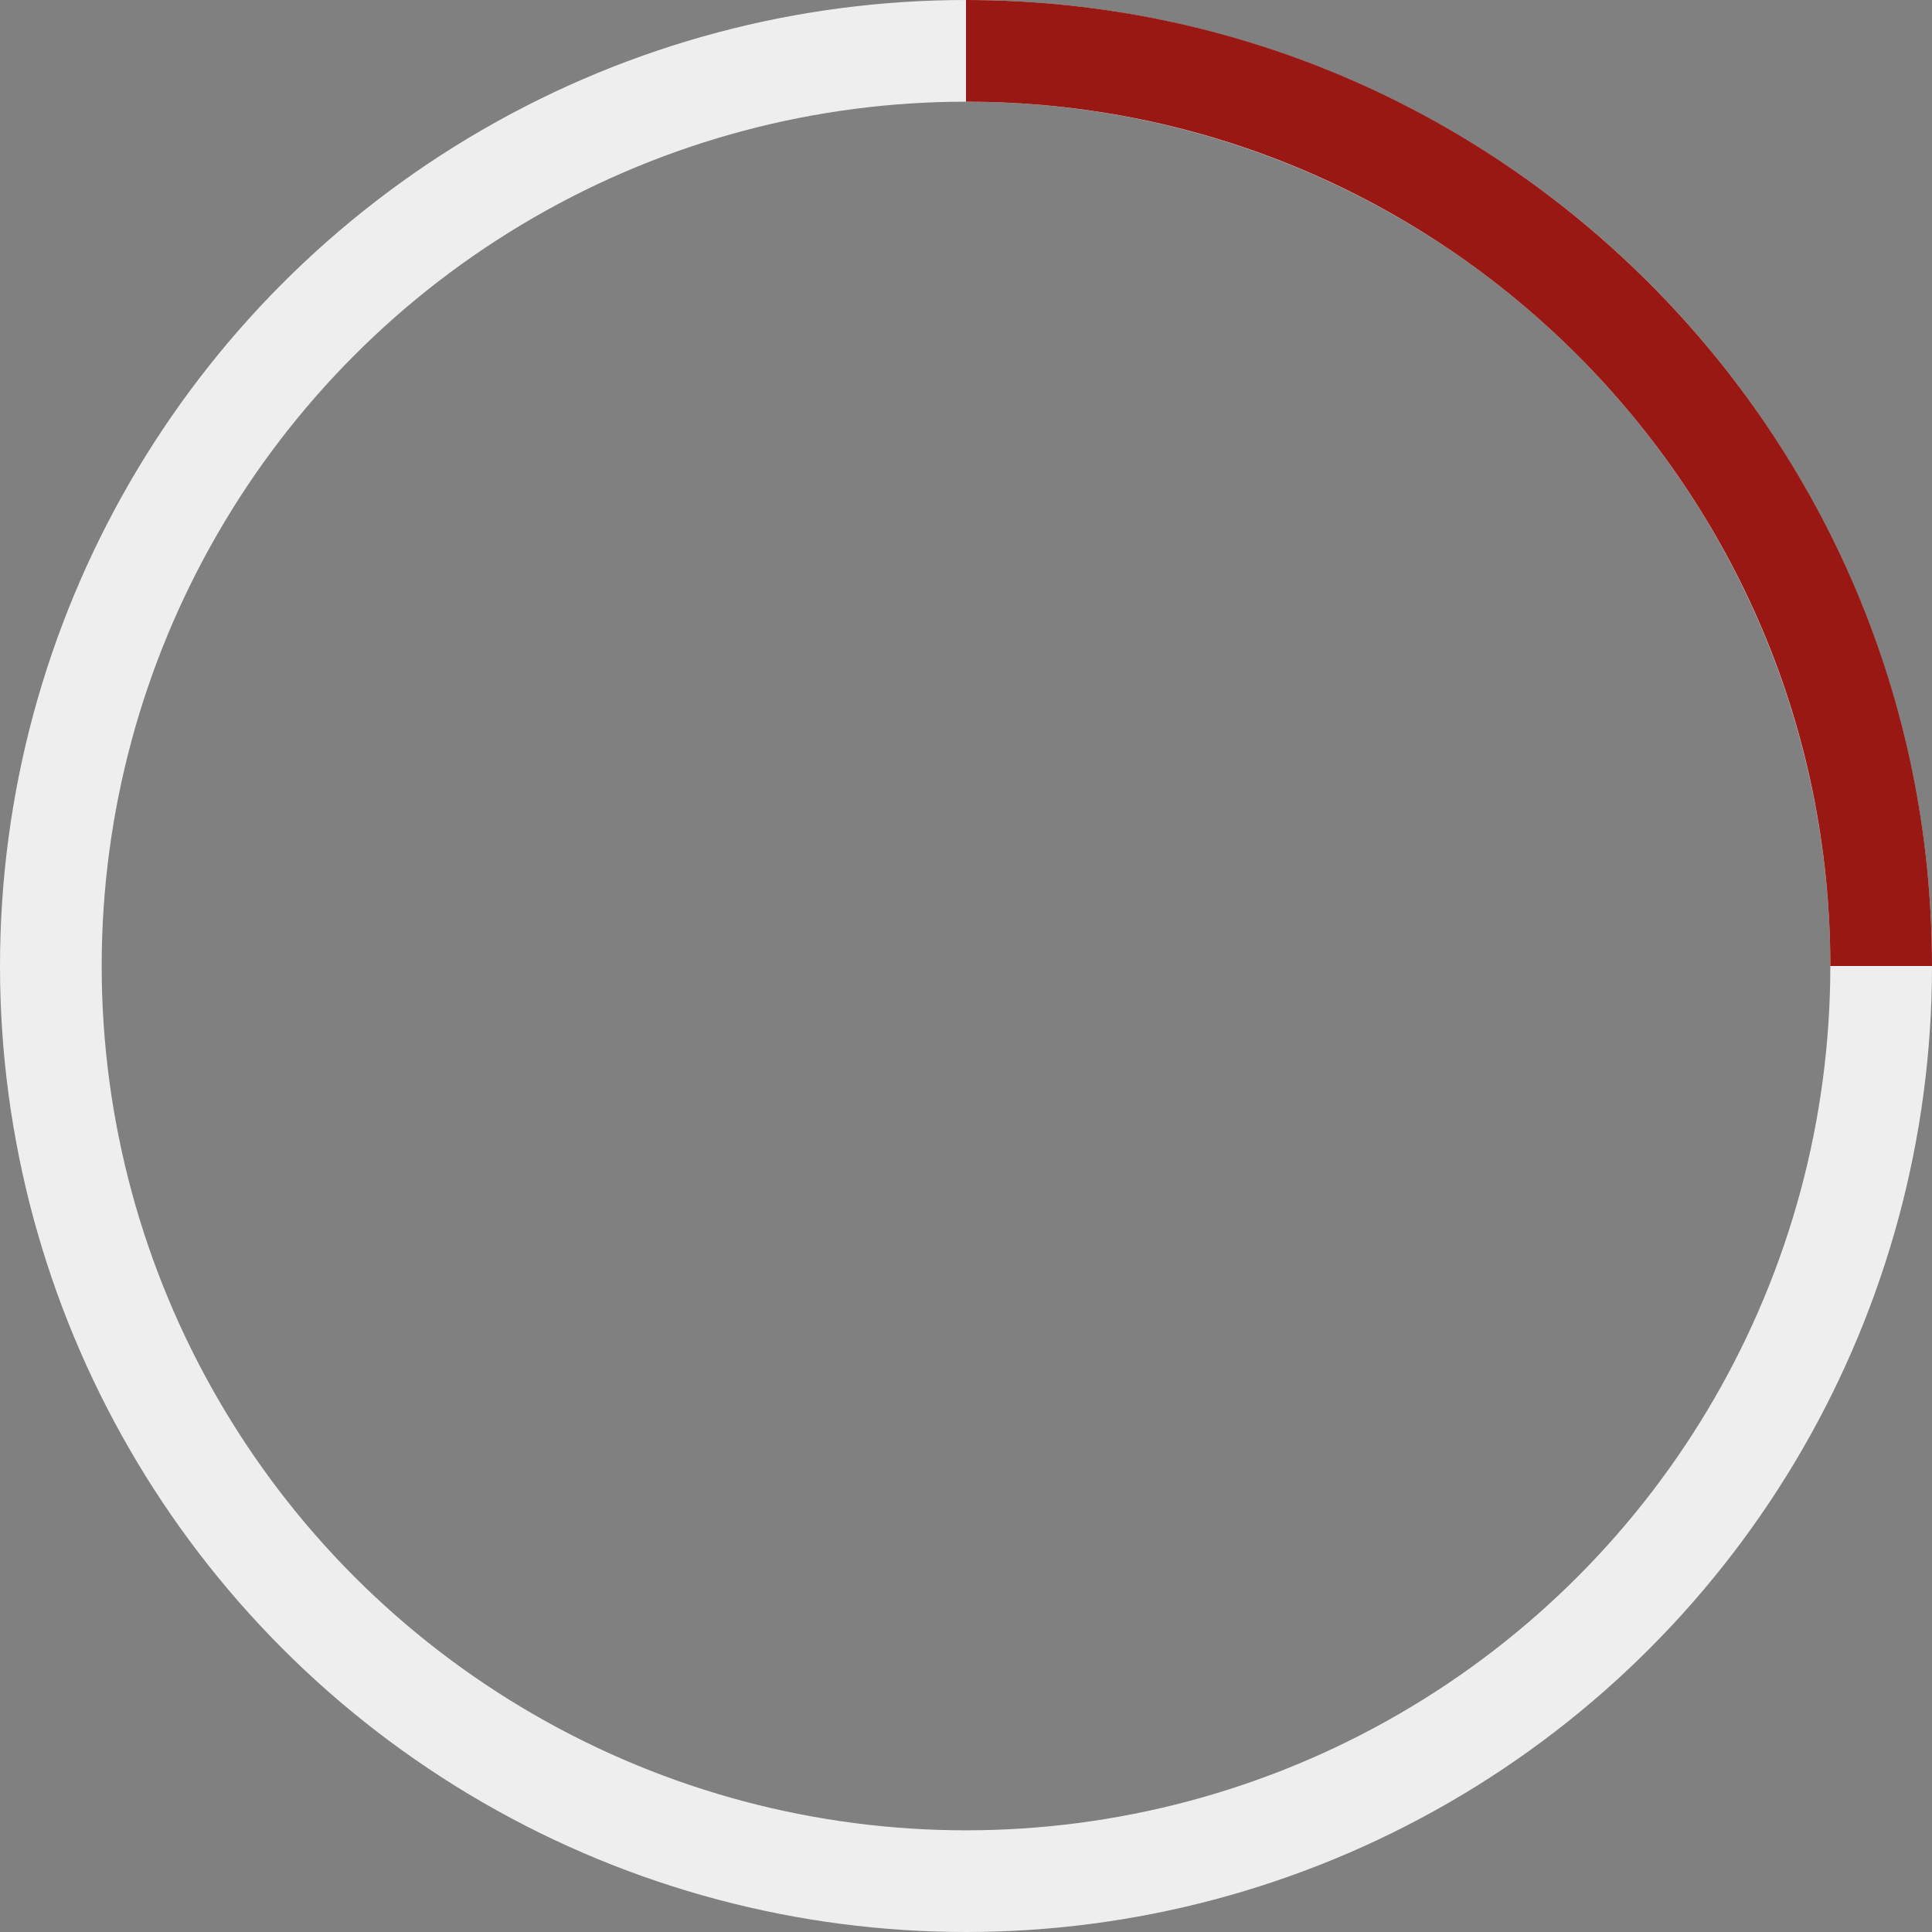 <!-- By Sam Herbert (@sherb), for everyone. More @ http://goo.gl/7AJzbL -->
<svg width="80" height="80" viewBox="0 0 38 38" xmlns="http://www.w3.org/2000/svg" stroke="#991814">
    <rect x="0" y="0" width="38" height="38" fill="#808080" stroke="none"/>
    <g fill="none" fill-rule="evenodd">
        <g transform="translate(1 1)" stroke-width="2">
            <circle stroke="#eee" cx="18" cy="18" r="18"/>
            <path d="M36 18c0-9.94-8.06-18-18-18">
                <animateTransform
                    attributeName="transform"
                    type="rotate"
                    from="0 18 18"
                    to="360 18 18"
                    dur="1s"
                    repeatCount="indefinite"/>
            </path>
        </g>
    </g>
</svg>

